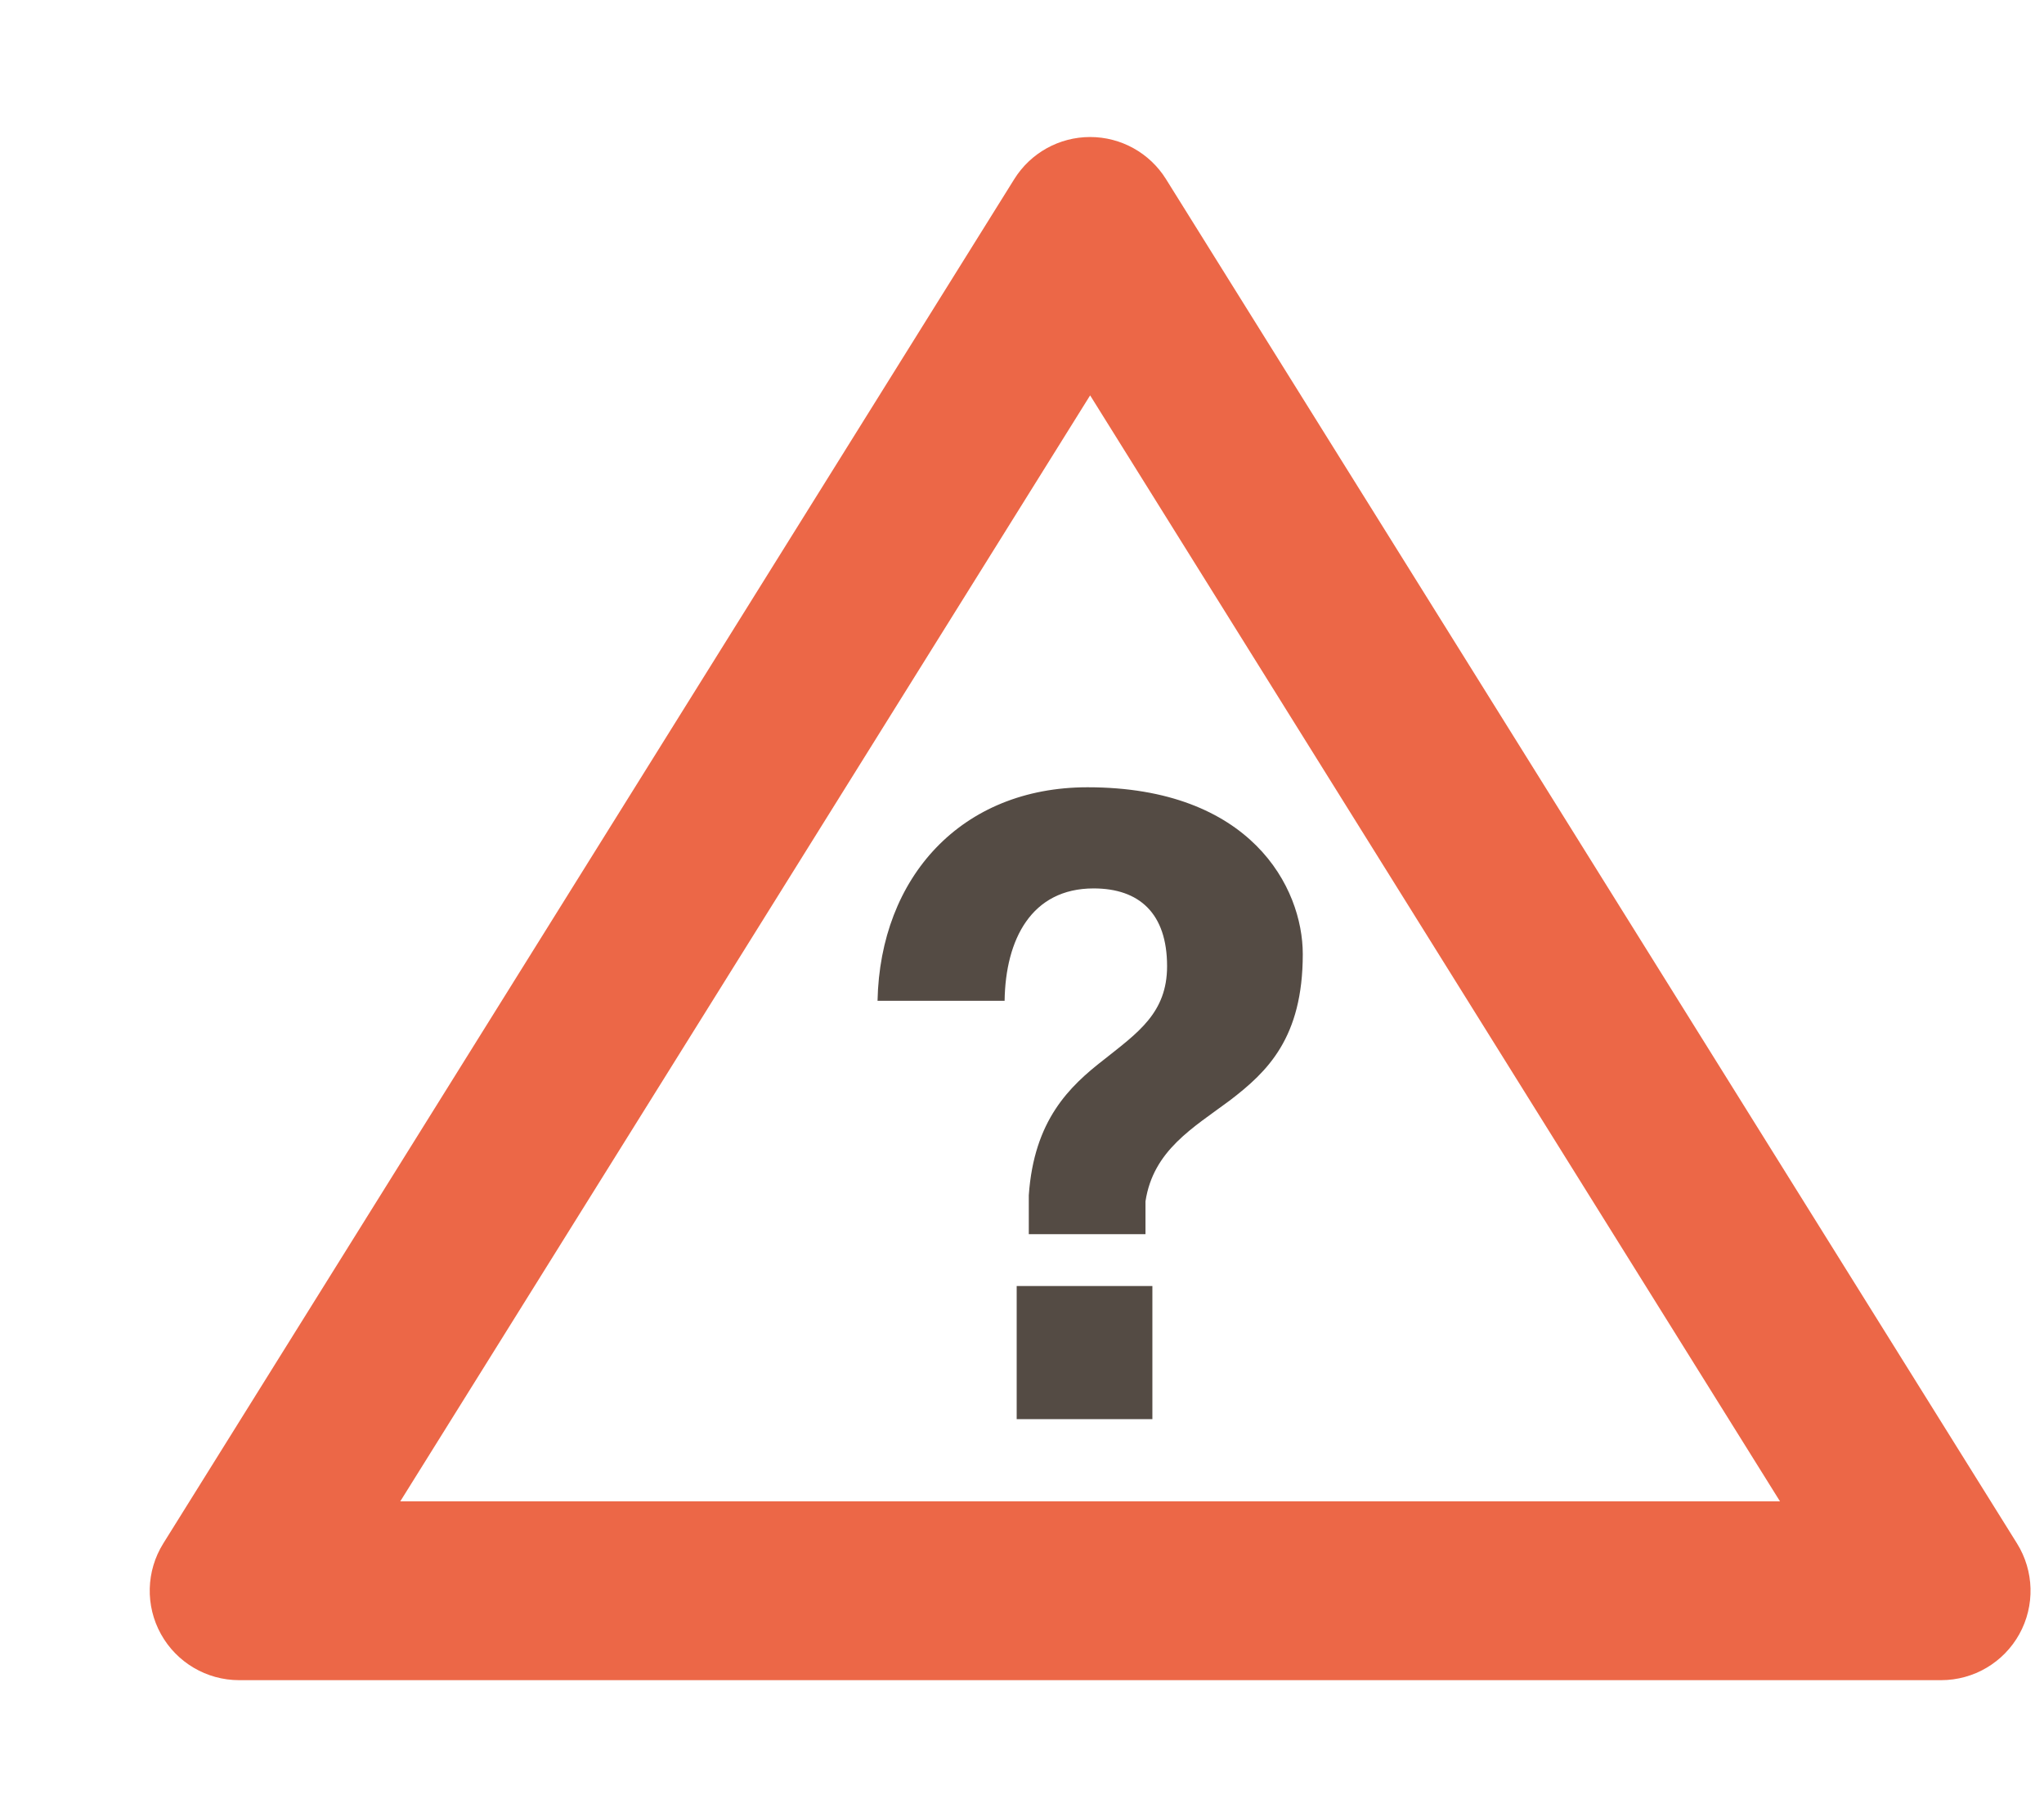 <?xml version="1.0" encoding="UTF-8"?><svg id="a" xmlns="http://www.w3.org/2000/svg" viewBox="0 0 90 80"><path d="M85.471,73.968H10.529c-1.43,0-2.748-.776-3.442-2.027-.694-1.251-.655-2.78.103-3.993L44.66,7.885c.719-1.153,1.981-1.853,3.34-1.853s2.621.7,3.34,1.853l37.471,60.063c.757,1.214.796,2.743.103,3.993-.694,1.251-2.012,2.027-3.442,2.027ZM17.625,66.095h60.75l-30.375-48.689-30.375,48.689Z" fill="#ec6747"/><path d="M38.639,44.058c.114-5.442,3.691-9.399,9.248-9.399,7.192,0,9.476,4.414,9.476,7.345,0,3.691-1.56,5.175-3.197,6.431-1.636,1.218-3.387,2.207-3.729,4.453v1.446h-5.138v-1.712c.229-3.311,1.789-4.795,3.311-5.975,1.484-1.18,2.778-2.055,2.778-4.11,0-2.321-1.218-3.425-3.235-3.425-2.74,0-3.881,2.246-3.919,4.947h-5.594ZM44.766,56.617h5.975v5.86h-5.975v-5.86Z" fill="#544b44"/></svg>